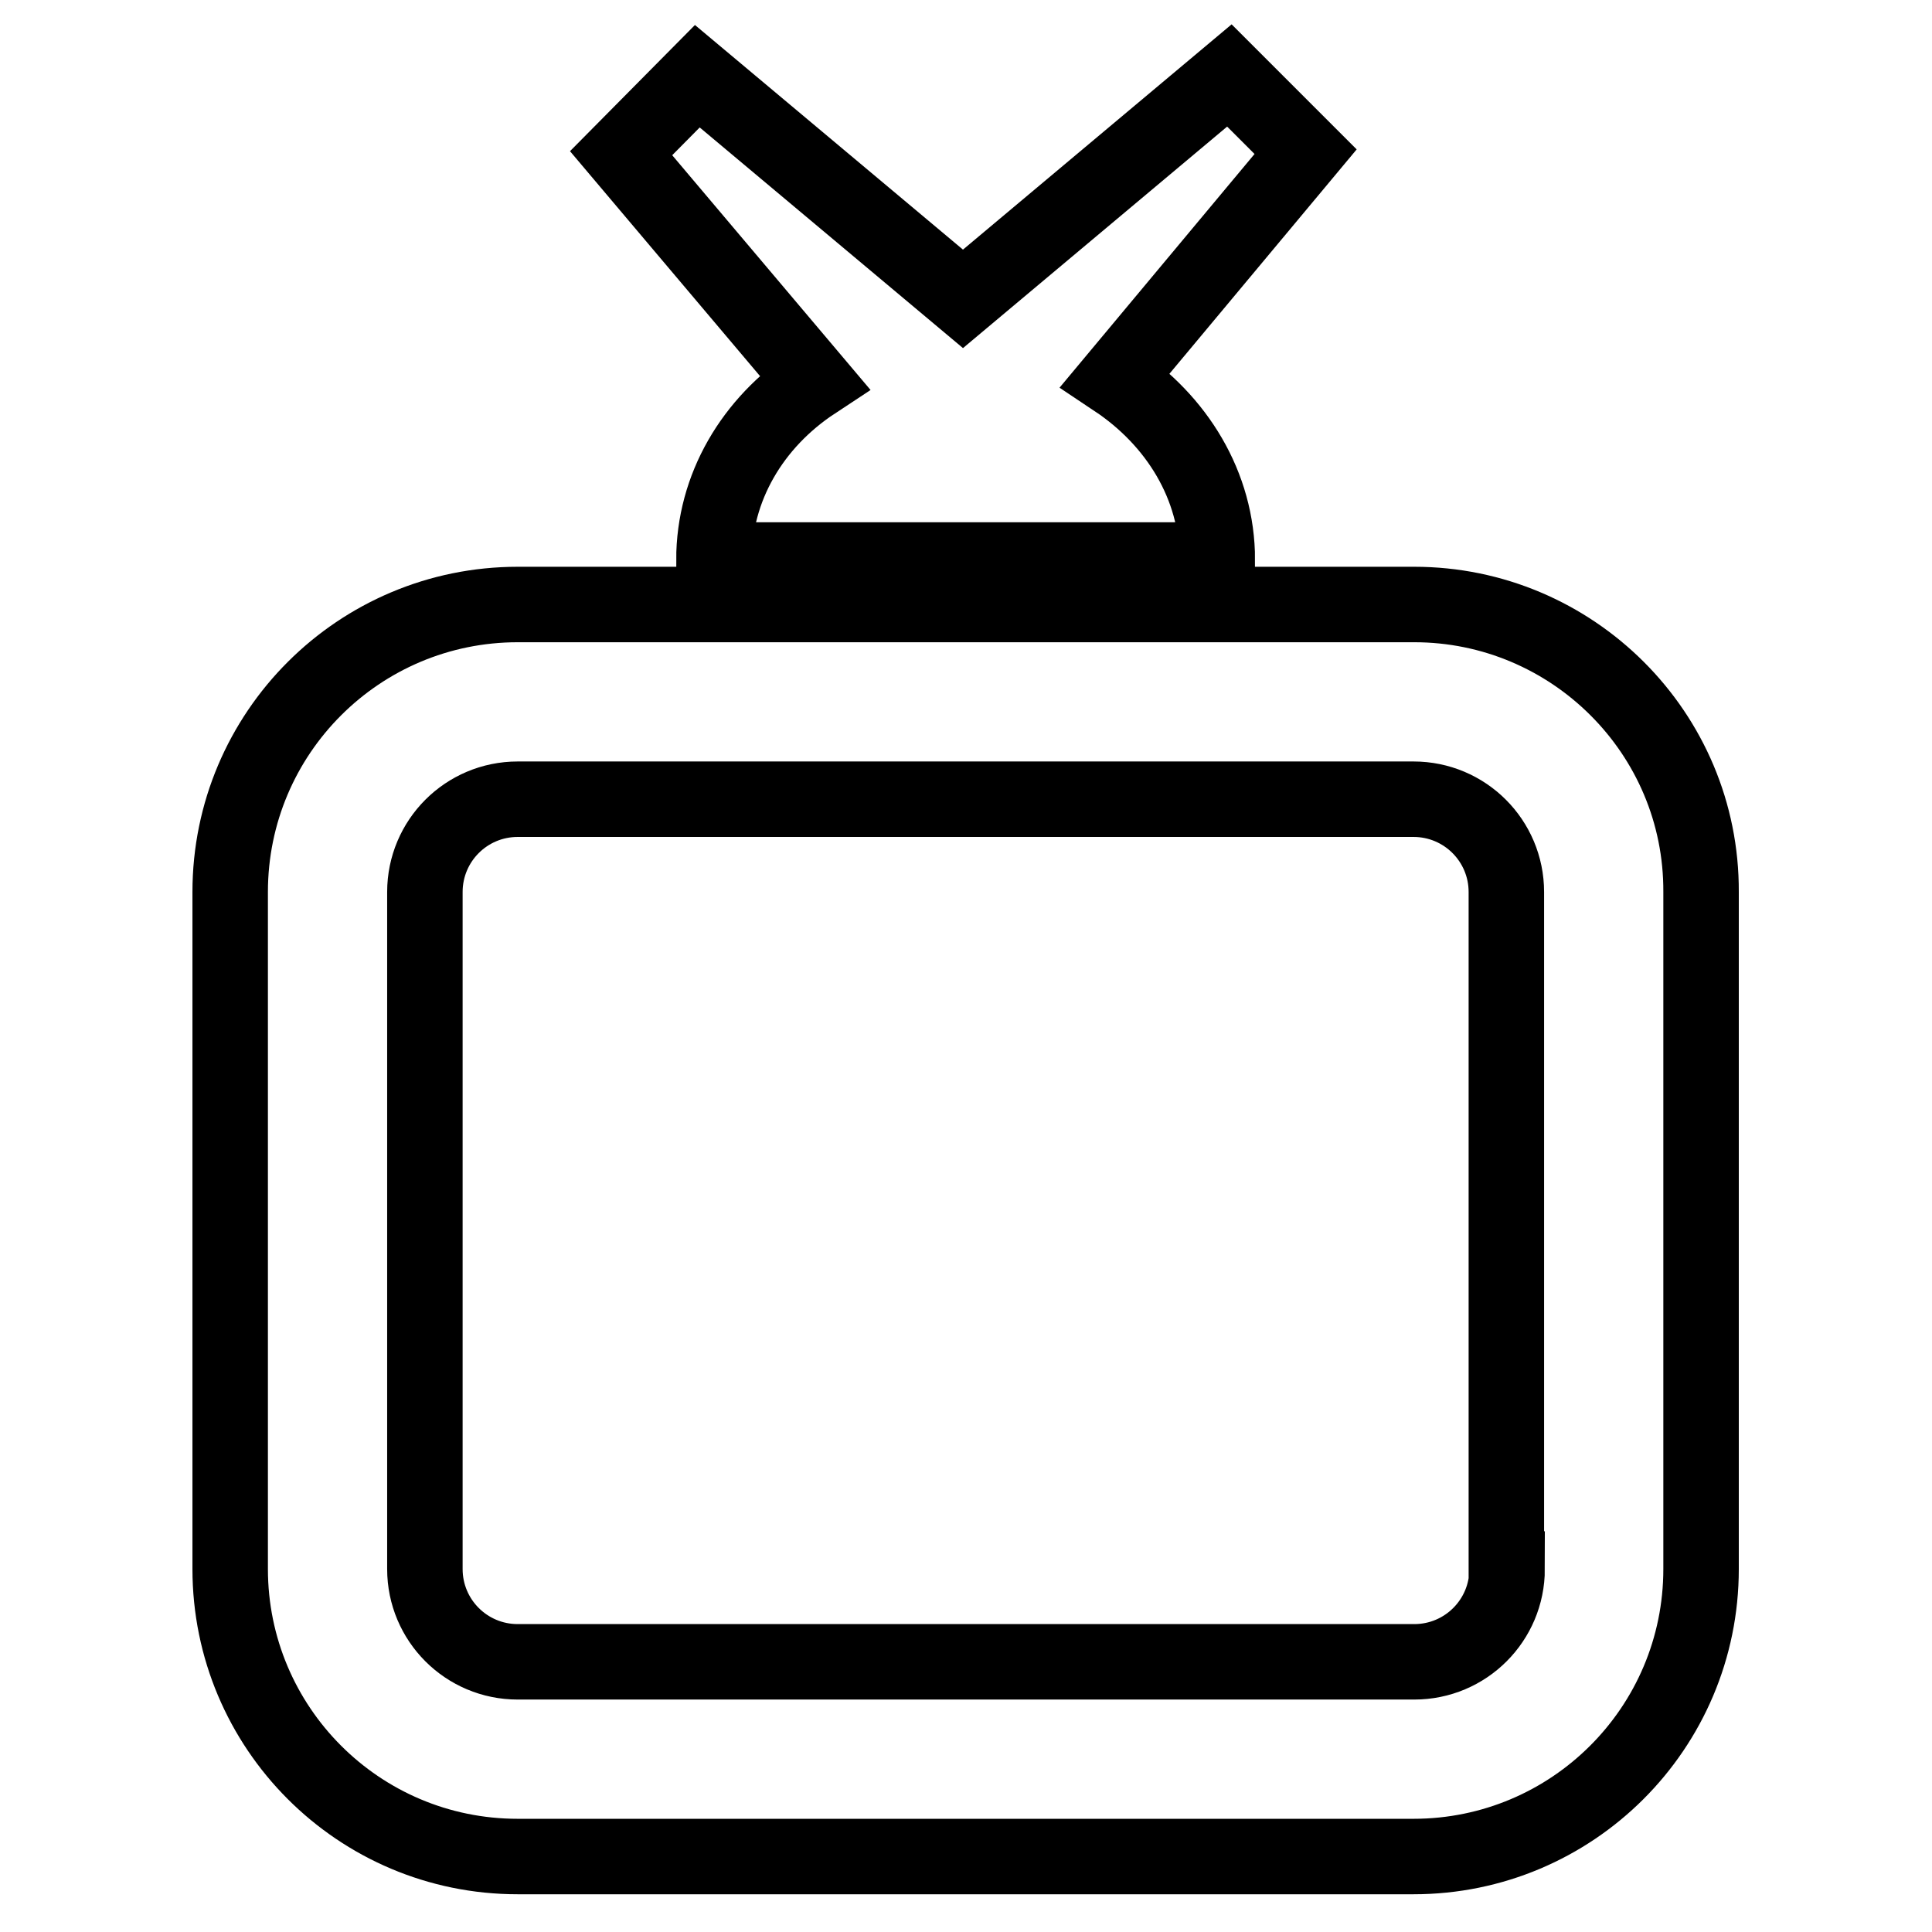 <?xml version="1.0" encoding="utf-8"?>
<!-- Svg Vector Icons : http://www.onlinewebfonts.com/icon -->
<!DOCTYPE svg PUBLIC "-//W3C//DTD SVG 1.1//EN" "http://www.w3.org/Graphics/SVG/1.1/DTD/svg11.dtd">
<svg version="1.1" xmlns="http://www.w3.org/2000/svg" xmlns:xlink="http://www.w3.org/1999/xlink" x="0px" y="0px" viewBox="0 0 256 256" enable-background="new 0 0 256 256" xml:space="preserve">
<g> <path stroke-width="10" fill-opacity="0" stroke="#000000"  d="M187.4,80.1H68.6c-21,0-38.1,17-38.1,38.1v89.7c0,21,17,38.1,38.1,38.1h118.7c21,0,38.1-17,38.1-38.1v-89.7 C225.5,97.1,208.3,80.1,187.4,80.1L187.4,80.1z M199.7,207.9c0,6.8-5.5,12.3-12.3,12.3H68.6c-6.8,0-12.3-5.5-12.3-12.3v-89.7 c0-6.8,5.5-12.3,12.3-12.3h118.7c6.8,0,12.3,5.5,12.3,12.3V207.9L199.7,207.9z M94.6,74.2h66.7c0-9.9-5.4-18.5-13.5-23.9L173,20.1 L162.9,10l-35.3,29.6L92.4,10.1L82.3,20.3l25.6,30.3C99.7,56,94.6,64.6,94.6,74.2L94.6,74.2z"/></g>
</svg>